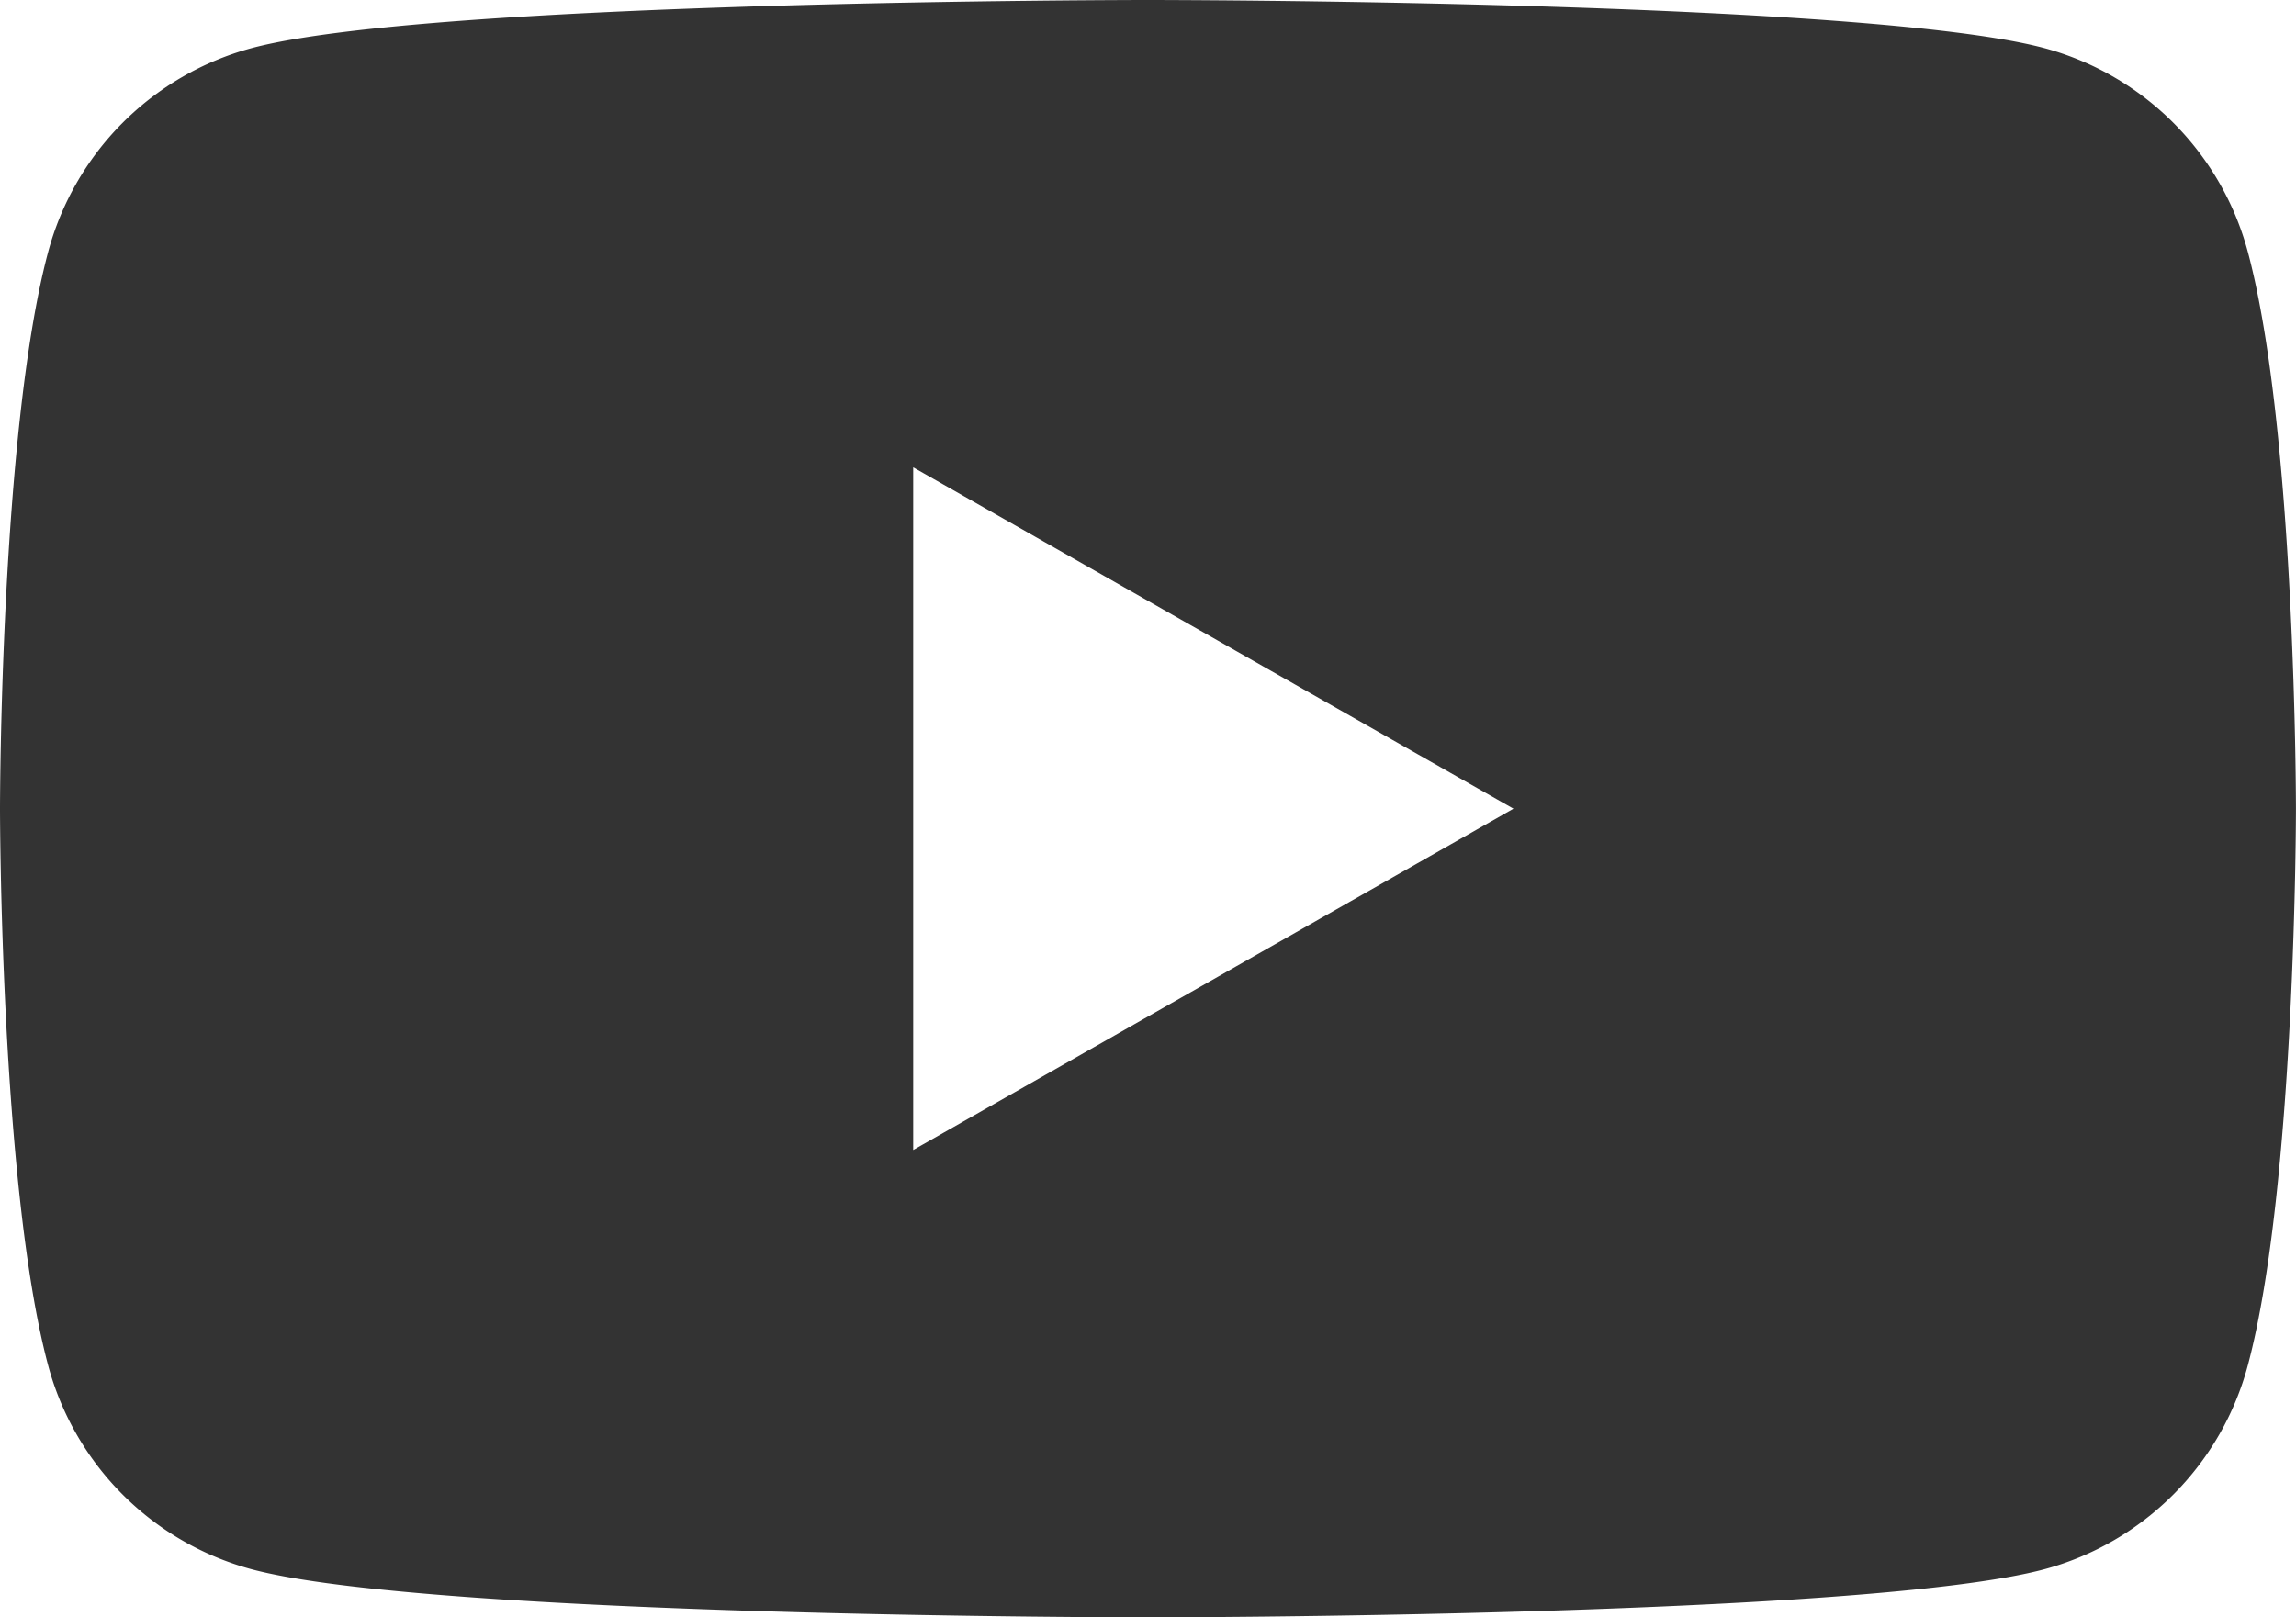 <svg xmlns="http://www.w3.org/2000/svg" width="43.539" height="30.675" viewBox="0 0 43.539 30.675">
  <path id="Path_10048" data-name="Path 10048" d="M50.629,38.79a5.47,5.47,0,0,0-3.849-3.874C43.384,34,29.769,34,29.769,34s-13.615,0-17.01.916A5.47,5.47,0,0,0,8.91,38.79C8,42.207,8,49.338,8,49.338s0,7.13.91,10.548a5.47,5.47,0,0,0,3.849,3.874c3.4.916,17.01.916,17.01.916s13.615,0,17.01-.916a5.47,5.47,0,0,0,3.849-3.874c.91-3.417.91-10.548.91-10.548S51.539,42.207,50.629,38.79ZM25.317,55.811V42.864L36.7,49.338Z" transform="translate(-8 -34)" fill="#333"/>
</svg>

